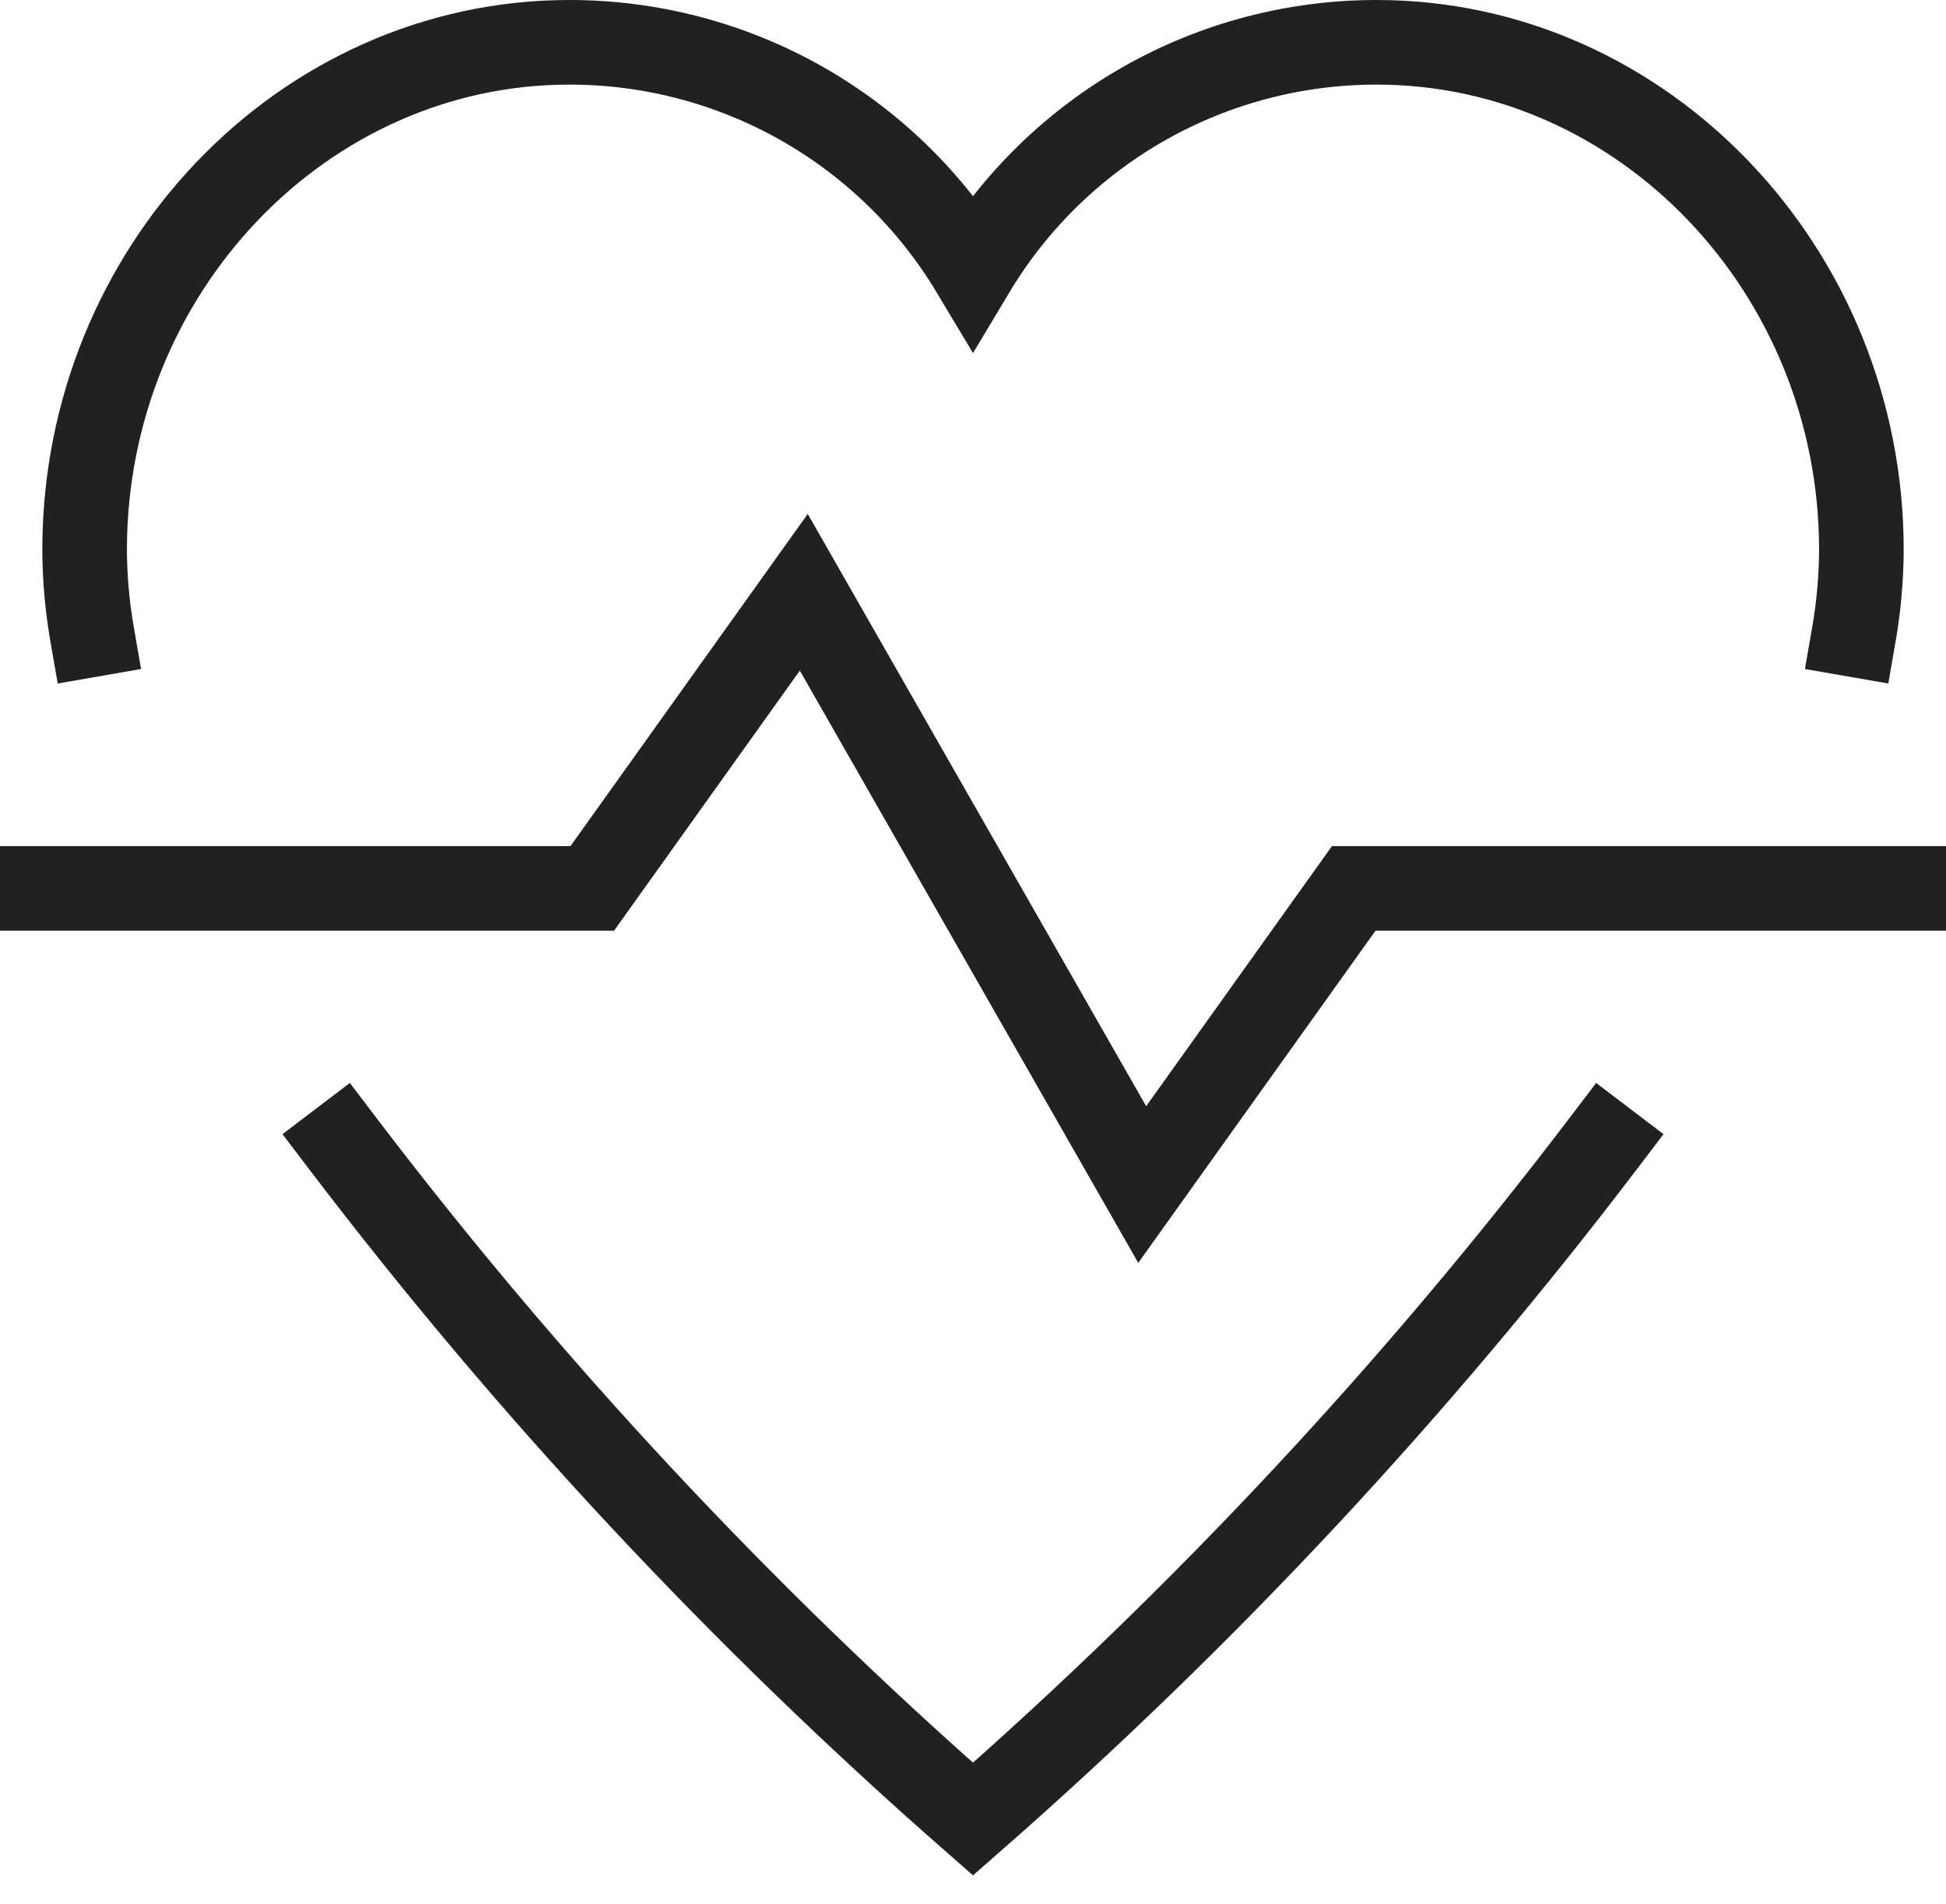 <svg width="46" height="45" viewBox="0 0 46 45" fill="none" xmlns="http://www.w3.org/2000/svg">
<path d="M1 21H14L19 14L27 28L32 21H45" stroke="#212121" stroke-width="2" stroke-miterlimit="10" stroke-linecap="square"/>
<path d="M43.822 15C43.937 14.339 43.997 13.671 44 13C44 6.4 38.845 1 32.545 1C30.623 0.998 28.733 1.494 27.06 2.44C25.387 3.387 23.988 4.751 23 6.4C22.012 4.751 20.613 3.387 18.94 2.44C17.267 1.494 15.377 0.998 13.455 1C7.155 1 2 6.4 2 13C2.003 13.671 2.063 14.339 2.178 15" stroke="#212121" stroke-width="2" stroke-miterlimit="10" stroke-linecap="square"/>
<path d="M8.079 27C12.503 32.821 17.502 38.181 23 43C28.498 38.181 33.497 32.821 37.921 27" stroke="#212121" stroke-width="2" stroke-miterlimit="10" stroke-linecap="square"/>
</svg>
